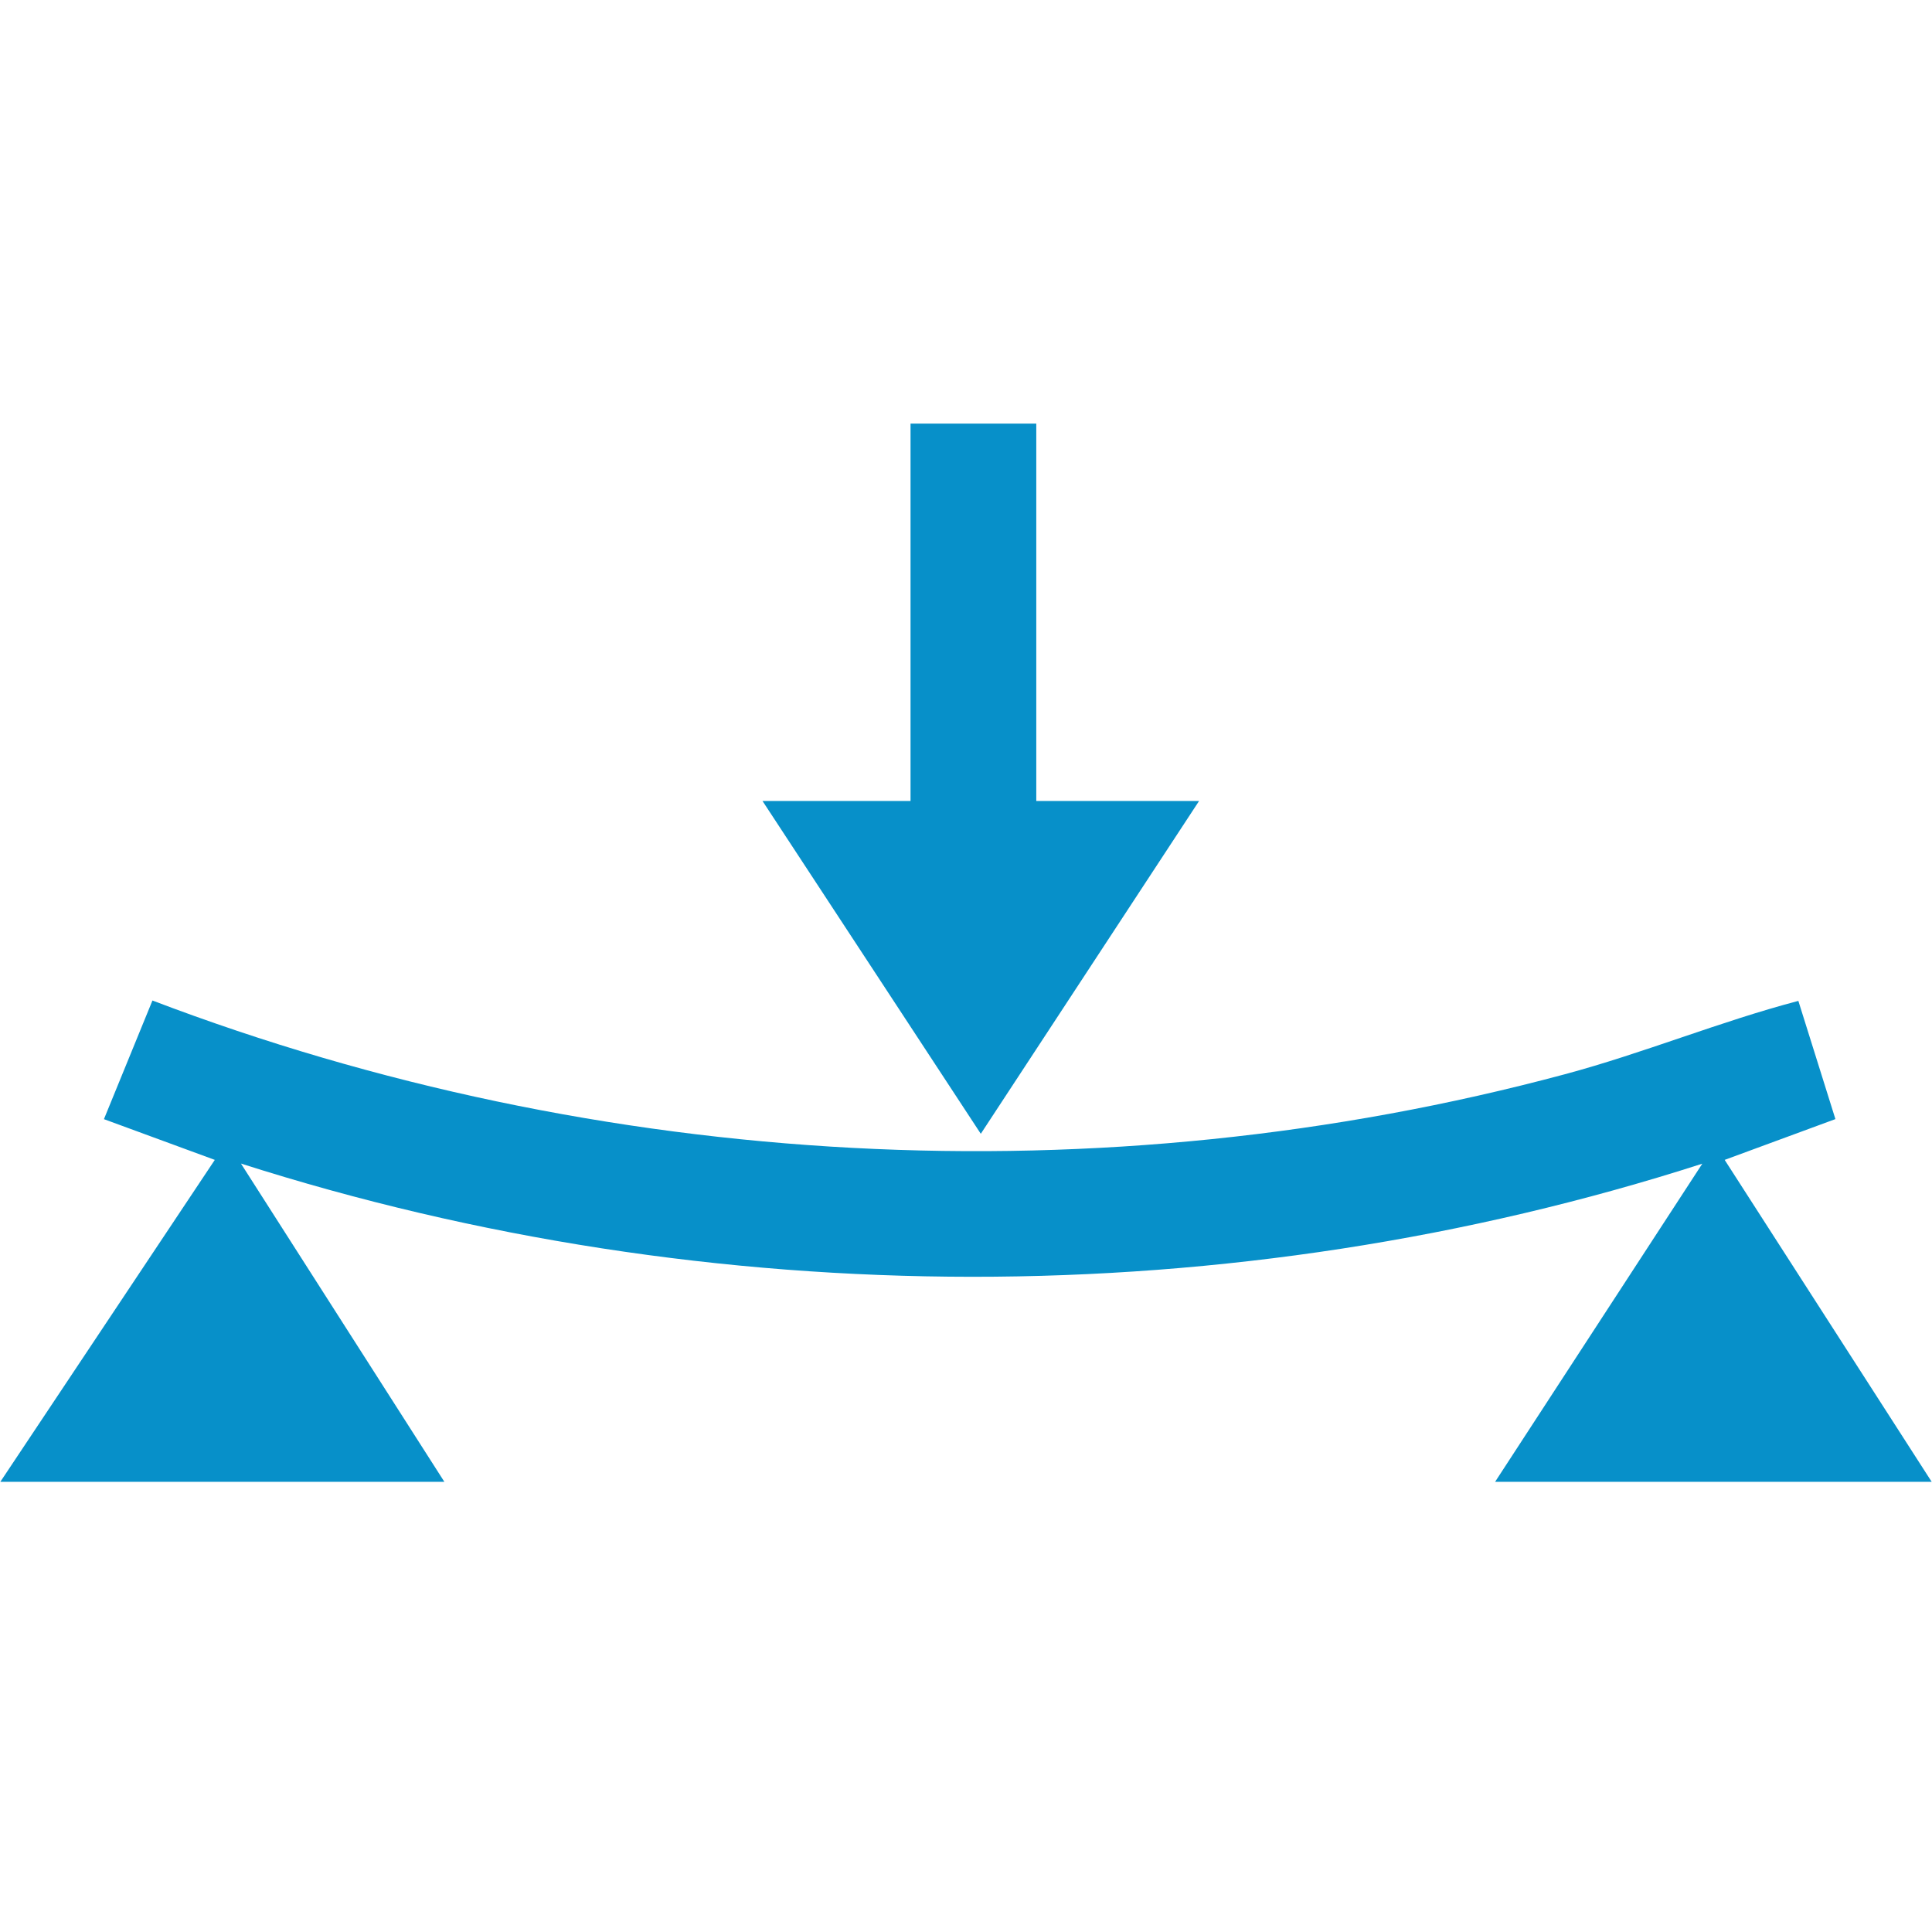 <?xml version="1.0" encoding="UTF-8"?>
<svg xmlns="http://www.w3.org/2000/svg" id="Ebene_1" width="130" height="130" viewBox="0 0 315.43 315.43"><path d="M.06,241.92l35.01-52.55-18.1-6.65,7.92-19.37c72.99,27.81,155.02,32.34,230.59,12.04,12.93-3.47,25.22-8.58,38.13-11.98l6.05,19.3-18.08,6.66,33.8,52.56h-71.28l33.83-51.94c-76.81,24.71-161.73,24.54-238.59-.02l33.21,51.96H.06Z" style="fill:#0790c9;"/><polygon points="169.19 69.16 169.19 130.77 195.77 130.77 160.13 185.11 124.49 130.77 148.66 130.77 148.66 69.16 169.19 69.16" style="fill:#0790c9;"/></svg>
